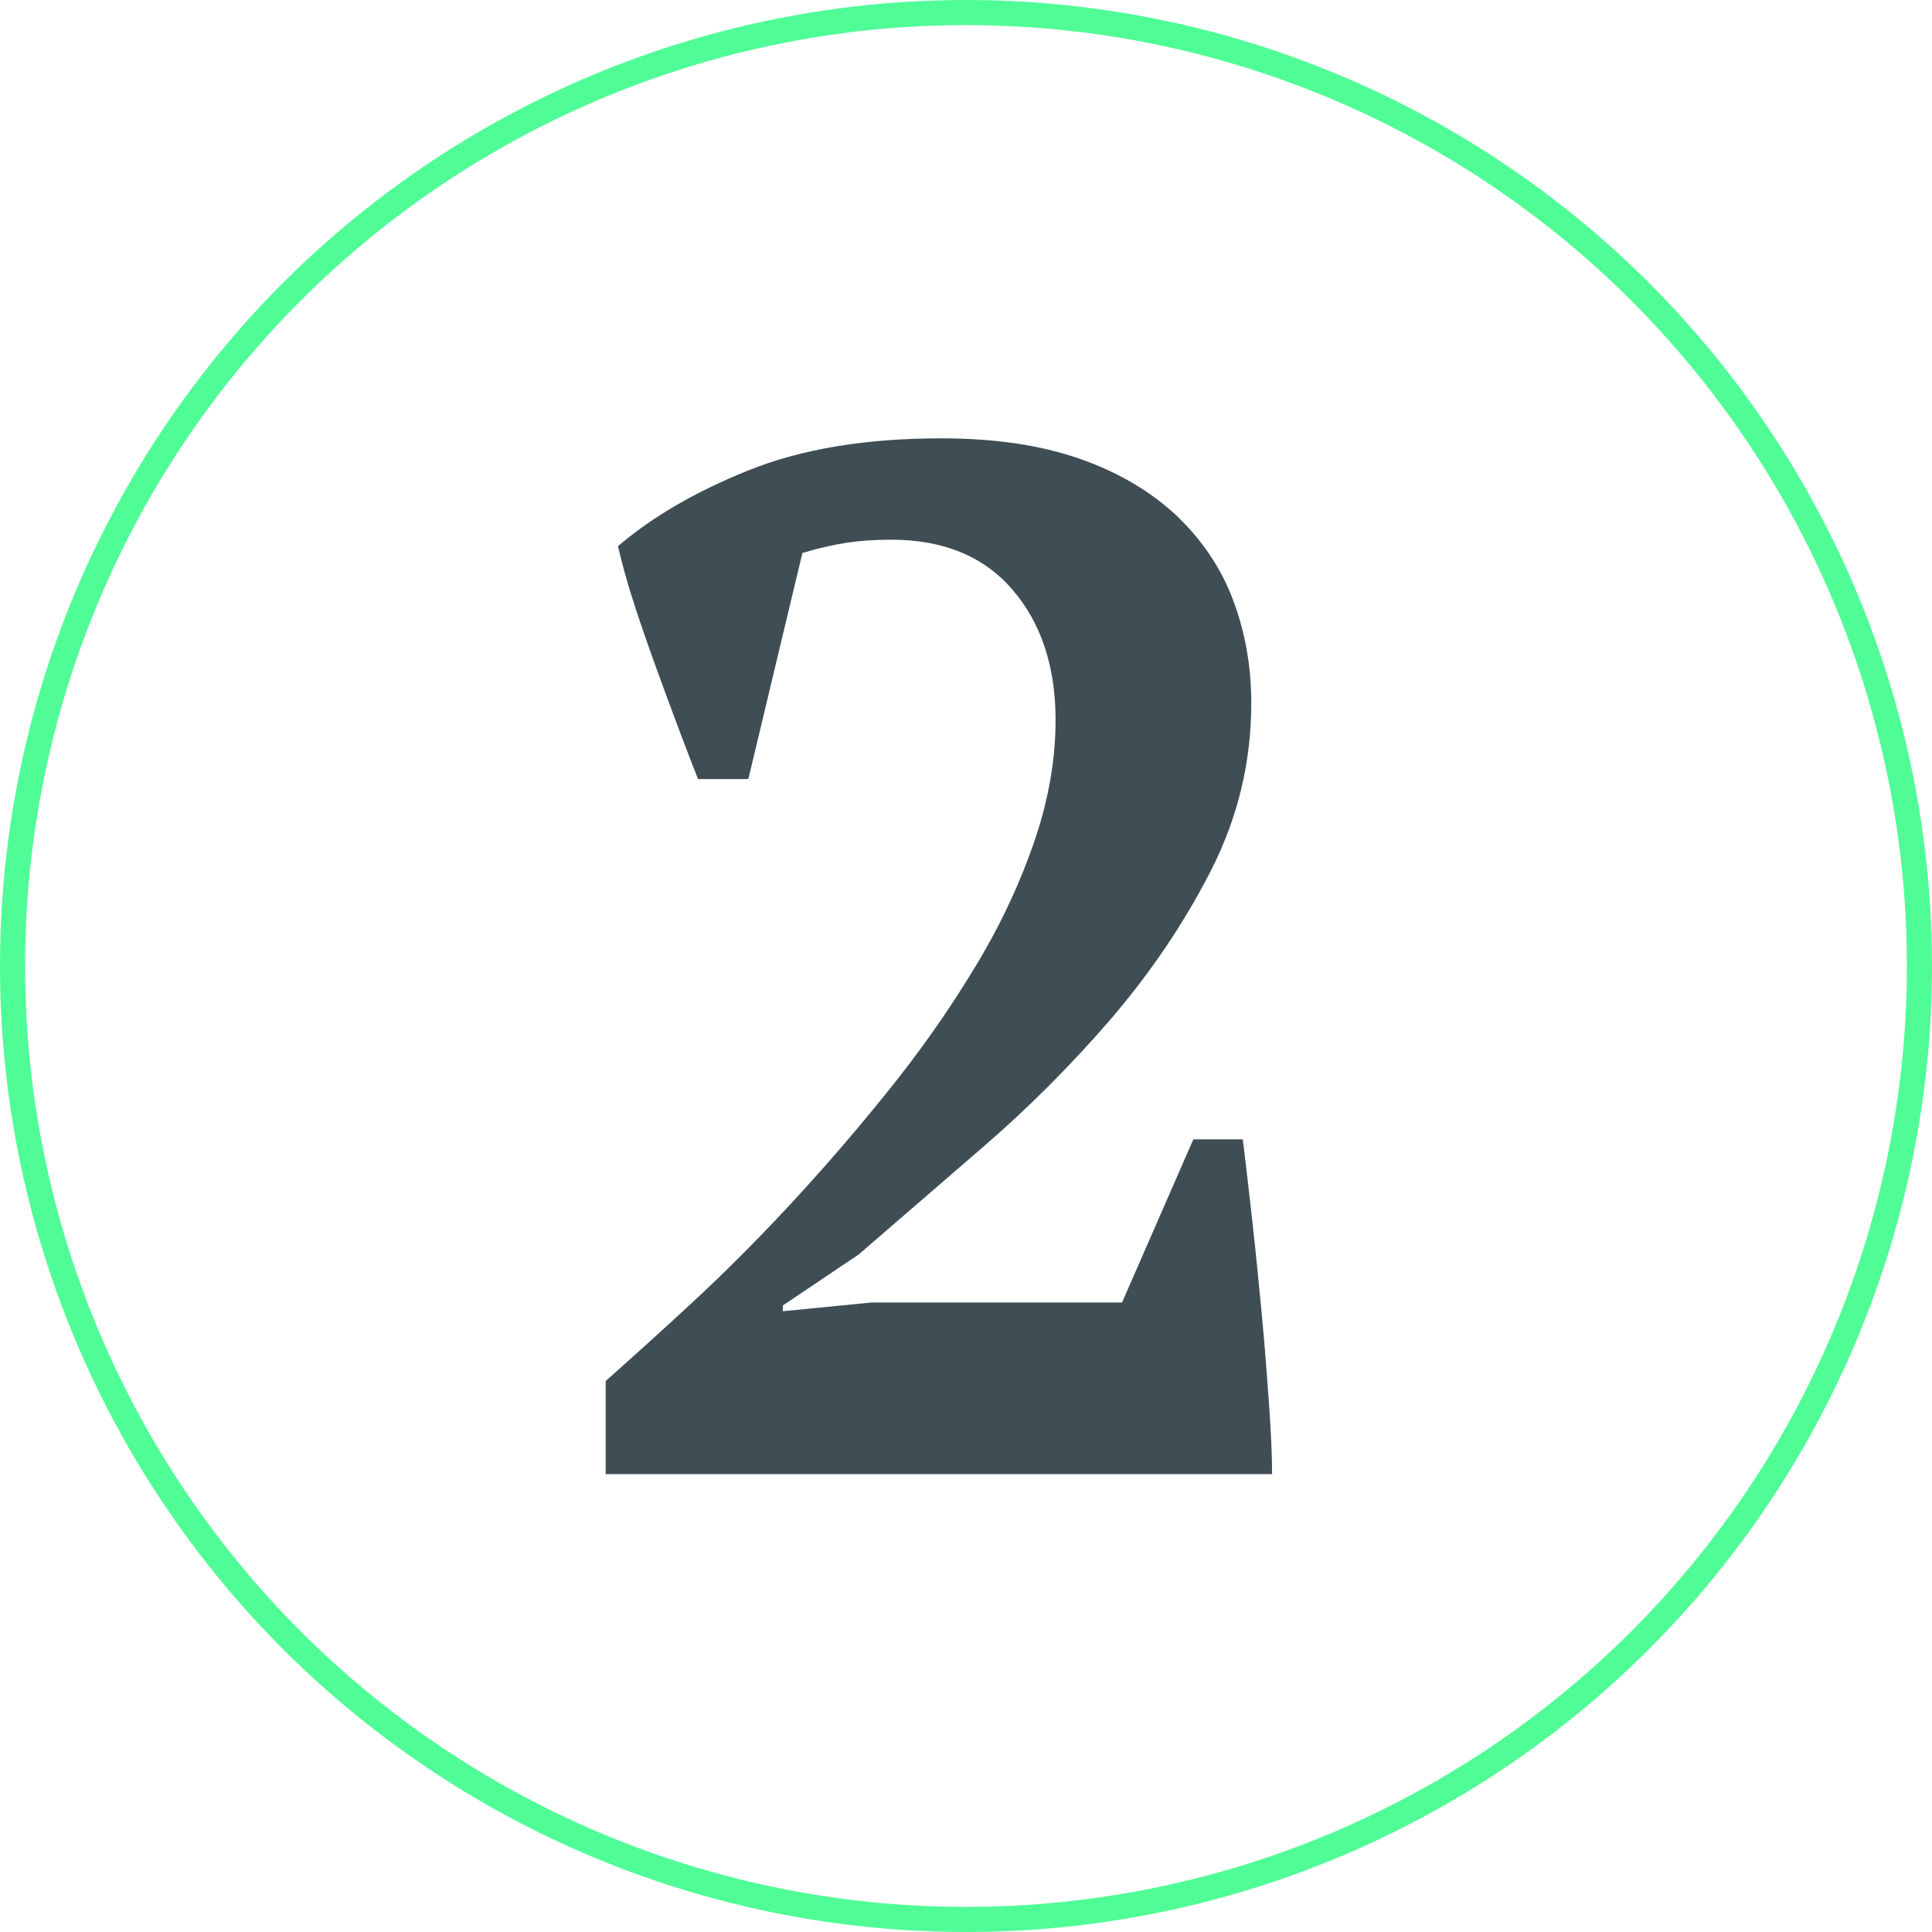 <?xml version="1.0" encoding="UTF-8"?>
<svg id="Ebene_1" data-name="Ebene 1" xmlns="http://www.w3.org/2000/svg" viewBox="0 0 77 77">
  <defs>
    <style>
      .cls-1 {
        fill: #3f4d55;
      }

      .cls-2 {
        fill: none;
        stroke: #50fc96;
        stroke-miterlimit: 10;
      }
    </style>
  </defs>
  <path class="cls-1" d="m29.79,31.05h-1.97c-.23-.58-.49-1.26-.78-2.03-.29-.77-.59-1.58-.9-2.44-.31-.85-.6-1.69-.87-2.52-.27-.83-.48-1.6-.64-2.29,1.35-1.16,3.08-2.17,5.19-3.02,2.11-.85,4.67-1.28,7.69-1.28,2.13,0,3.96.27,5.51.81,1.55.54,2.83,1.3,3.86,2.26,1.02.97,1.78,2.09,2.26,3.36s.73,2.65.73,4.12c0,2.36-.54,4.59-1.62,6.7-1.08,2.11-2.42,4.08-4,5.92-1.59,1.84-3.29,3.54-5.1,5.1-1.82,1.57-3.46,2.99-4.93,4.26l-3.02,2.03v.23l3.54-.35h9.98l2.84-6.5h1.97c.12.93.24,2.01.38,3.25s.26,2.48.38,3.74c.12,1.26.21,2.46.29,3.6s.12,2.06.12,2.75h-26.56v-3.71c1-.89,2.15-1.92,3.42-3.1,1.28-1.18,2.57-2.47,3.89-3.89,1.31-1.41,2.61-2.91,3.89-4.5,1.28-1.58,2.42-3.2,3.42-4.84,1.01-1.64,1.81-3.31,2.41-5.02.6-1.7.9-3.36.9-4.99,0-2.13-.57-3.86-1.71-5.19-1.14-1.33-2.75-2-4.84-2-.66,0-1.25.04-1.77.12-.52.08-1.11.21-1.77.41l-2.15,8.99Z"/>
  <circle class="cls-2" cx="38.5" cy="38.5" r="38"/>
</svg>